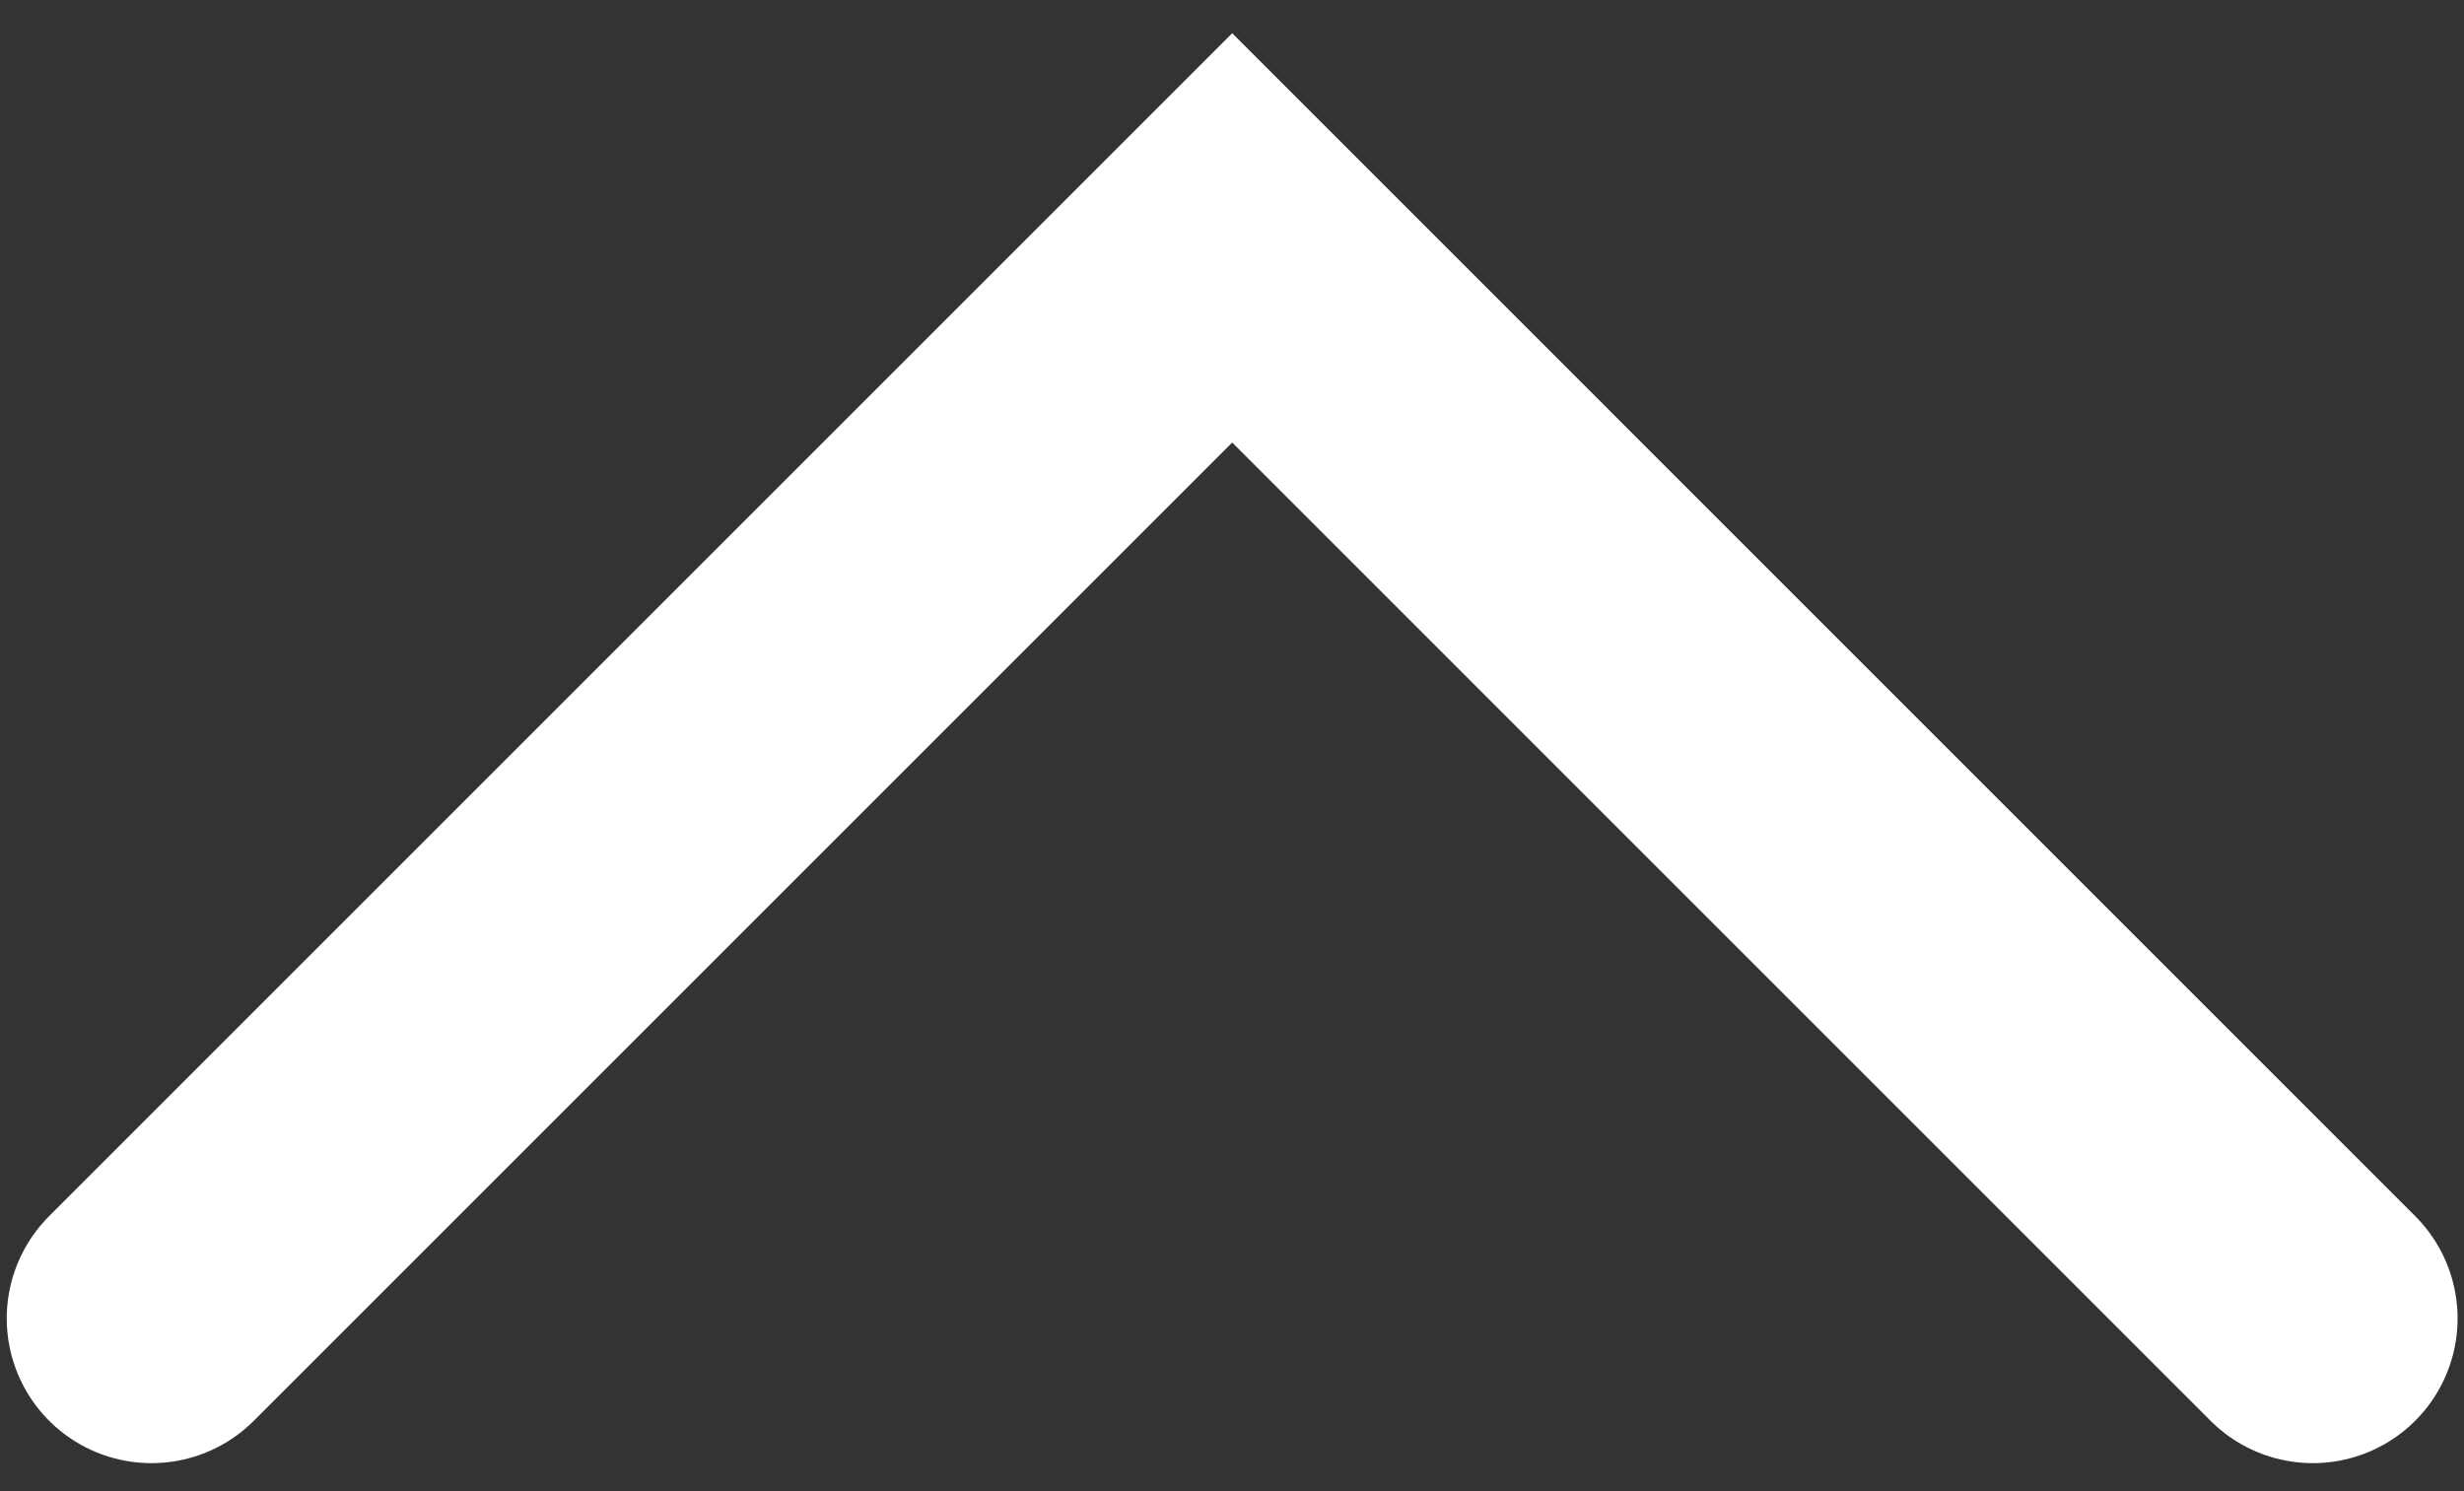 <svg width="38" height="23" viewBox="0 0 38 23" fill="none" xmlns="http://www.w3.org/2000/svg">
<rect x="0" y="0" width="38" height="23" fill="#333333" stroke="none"/>
<path d="M2.336 20.336L19.003 3.669L35.669 20.336" stroke="white" stroke-width="4.464" stroke-linecap="round"/>
</svg>
